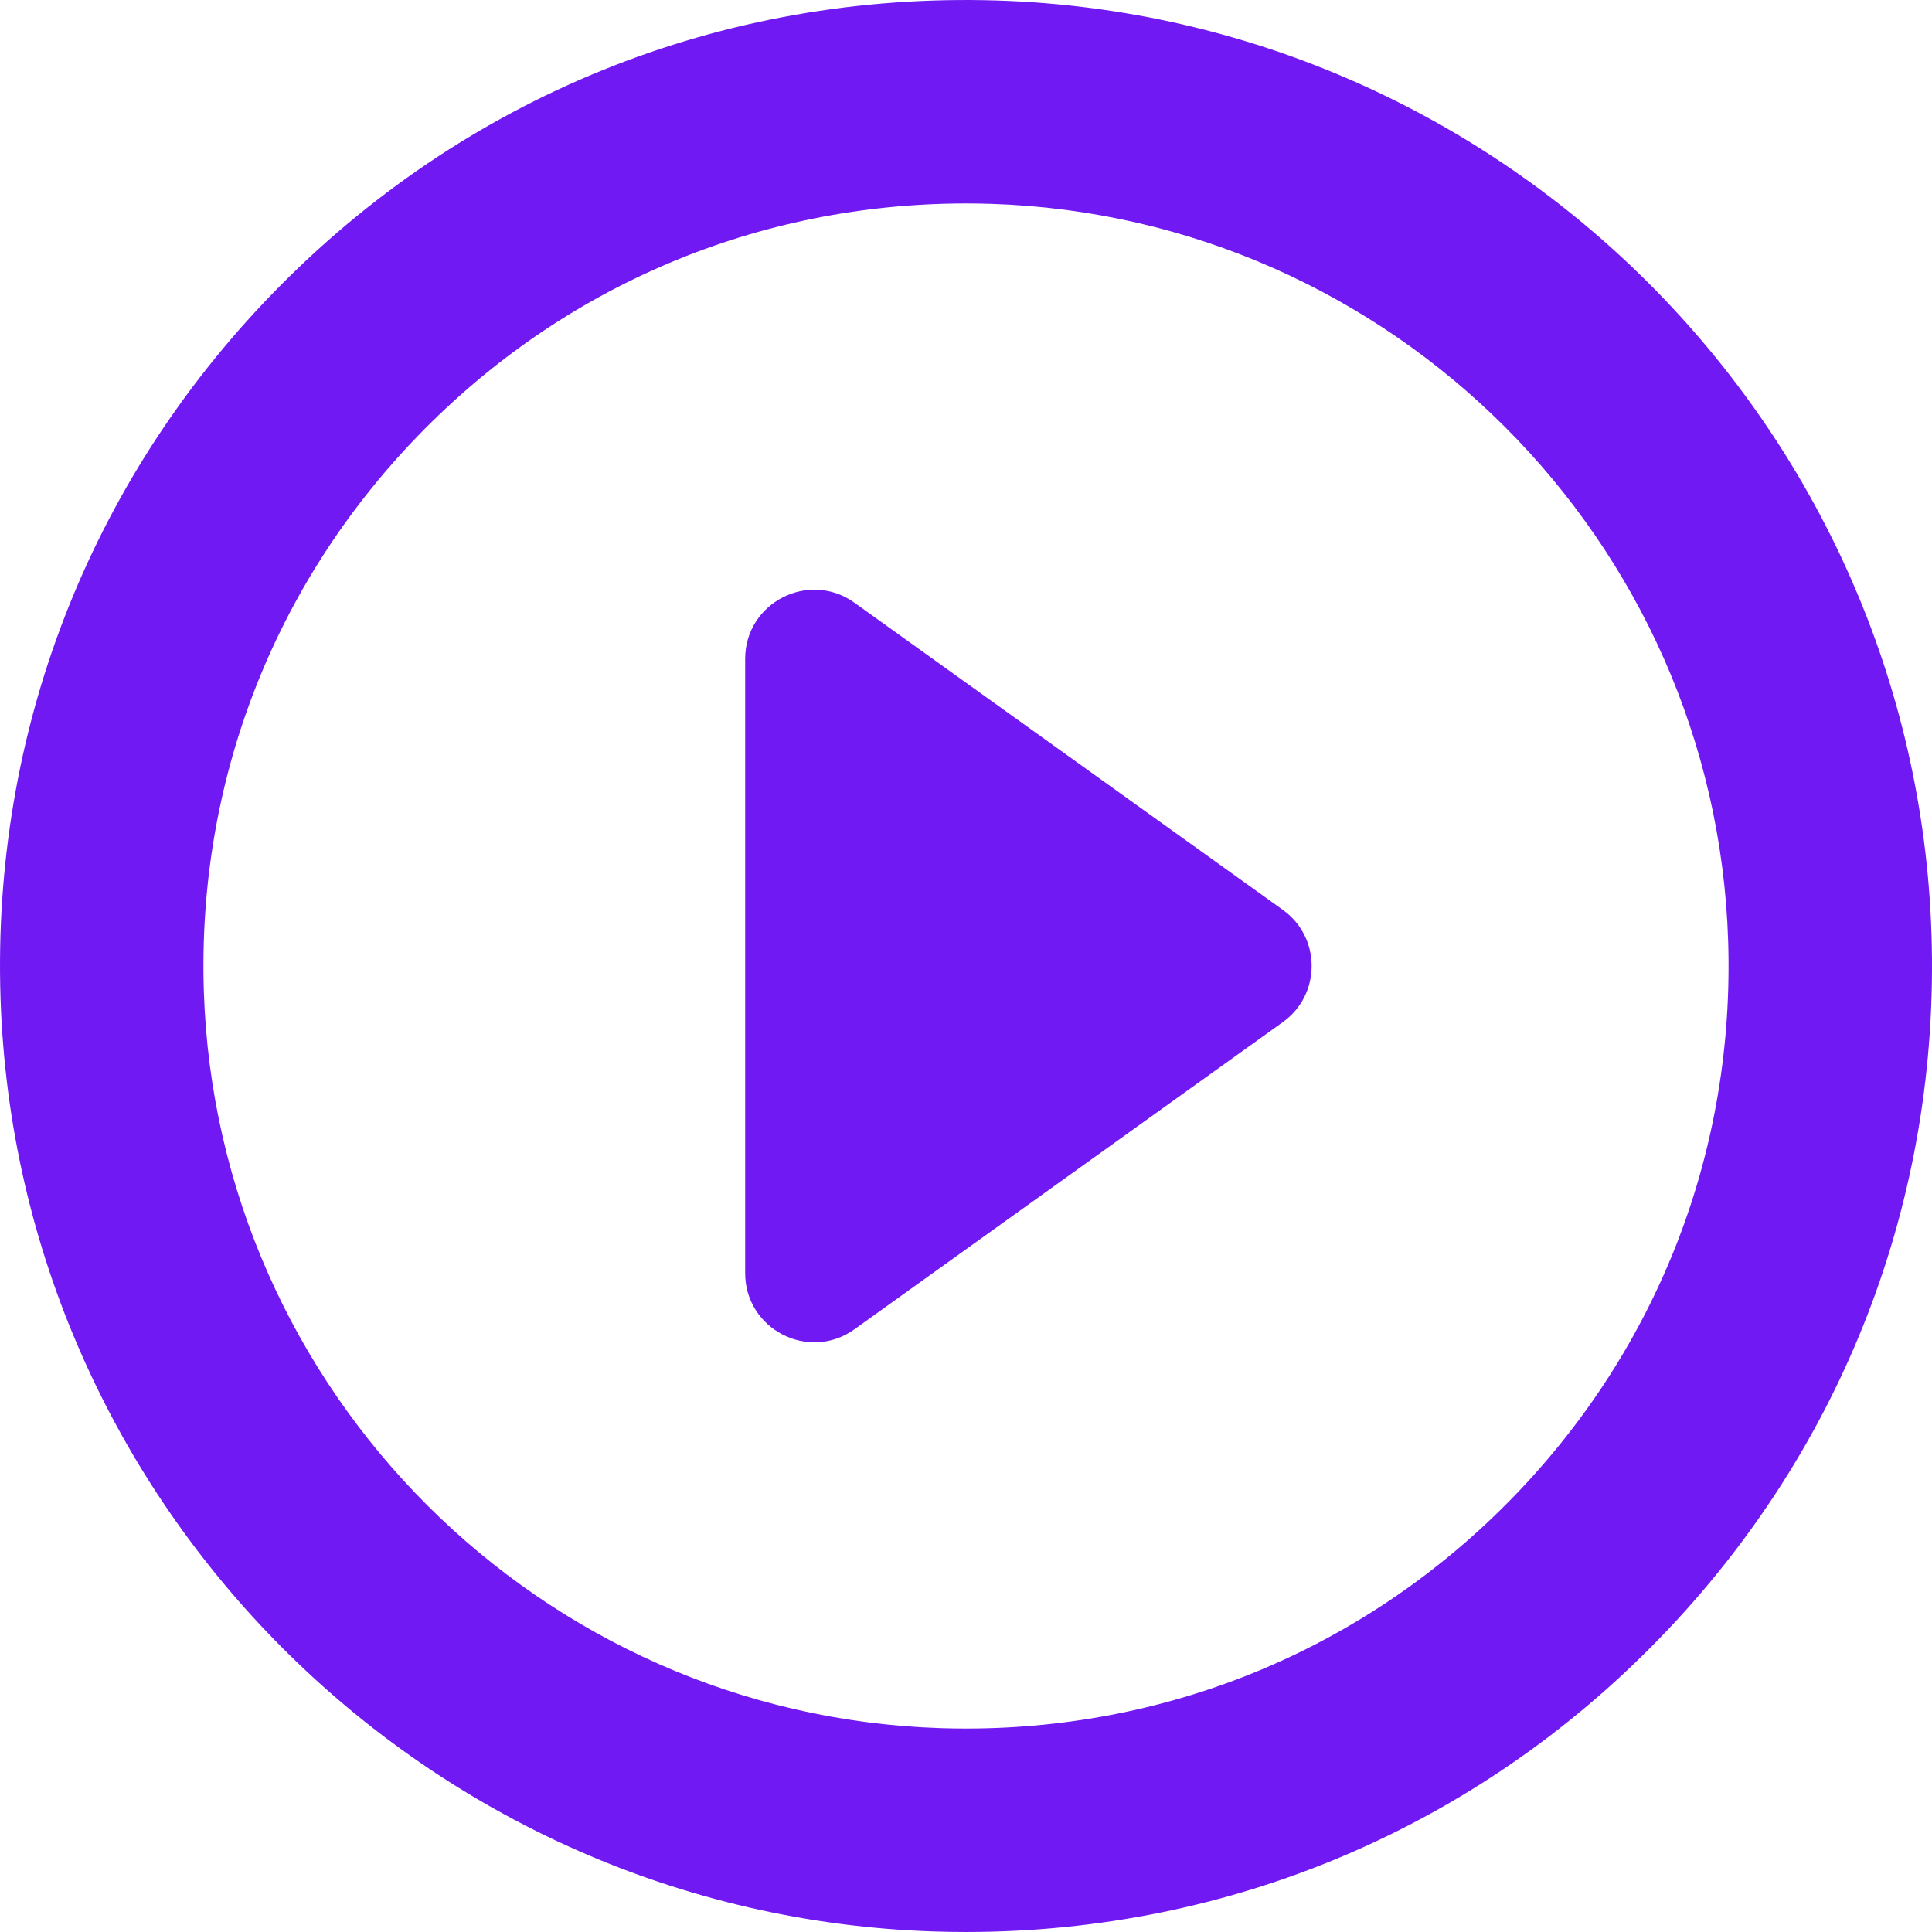 <?xml version="1.0" encoding="UTF-8"?> <svg xmlns="http://www.w3.org/2000/svg" xmlns:xlink="http://www.w3.org/1999/xlink" xmlns:svgjs="http://svgjs.com/svgjs" width="512" height="512" x="0" y="0" viewBox="0 0 142.448 142.448" style="enable-background:new 0 0 512 512" xml:space="preserve" class=""> <g> <g xmlns="http://www.w3.org/2000/svg"> <path style="" d="M142.411,68.9C141.216,31.48,110.968,1.233,73.549,0.038c-20.361-0.646-39.41,7.104-53.488,21.639 C6.527,35.65-0.584,54.071,0.038,73.549c1.194,37.419,31.442,67.667,68.861,68.861c0.779,0.025,1.551,0.037,2.325,0.037 c19.454,0,37.624-7.698,51.163-21.676C135.921,106.799,143.033,88.377,142.411,68.9z M111.613,110.336 c-10.688,11.035-25.032,17.112-40.389,17.112c-0.614,0-1.228-0.01-1.847-0.029c-29.532-0.943-53.404-24.815-54.348-54.348 c-0.491-15.382,5.122-29.928,15.806-40.958c10.688-11.035,25.032-17.112,40.389-17.112c0.614,0,1.228,0.01,1.847,0.029 c29.532,0.943,53.404,24.815,54.348,54.348C127.91,84.76,122.296,99.306,111.613,110.336z" fill="#7119f2" data-original="#1d1d1b" class=""></path> <path style="" d="M94.585,67.086L63.001,44.44c-3.369-2.416-8.059-0.008-8.059,4.138v45.293 c0,4.146,4.69,6.554,8.059,4.138l31.583-22.647C97.418,73.331,97.418,69.118,94.585,67.086z" fill="#7119f2" data-original="#1d1d1b" class=""></path> </g> <g xmlns="http://www.w3.org/2000/svg"> </g> <g xmlns="http://www.w3.org/2000/svg"> </g> <g xmlns="http://www.w3.org/2000/svg"> </g> <g xmlns="http://www.w3.org/2000/svg"> </g> <g xmlns="http://www.w3.org/2000/svg"> </g> <g xmlns="http://www.w3.org/2000/svg"> </g> <g xmlns="http://www.w3.org/2000/svg"> </g> <g xmlns="http://www.w3.org/2000/svg"> </g> <g xmlns="http://www.w3.org/2000/svg"> </g> <g xmlns="http://www.w3.org/2000/svg"> </g> <g xmlns="http://www.w3.org/2000/svg"> </g> <g xmlns="http://www.w3.org/2000/svg"> </g> <g xmlns="http://www.w3.org/2000/svg"> </g> <g xmlns="http://www.w3.org/2000/svg"> </g> <g xmlns="http://www.w3.org/2000/svg"> </g> </g> </svg> 